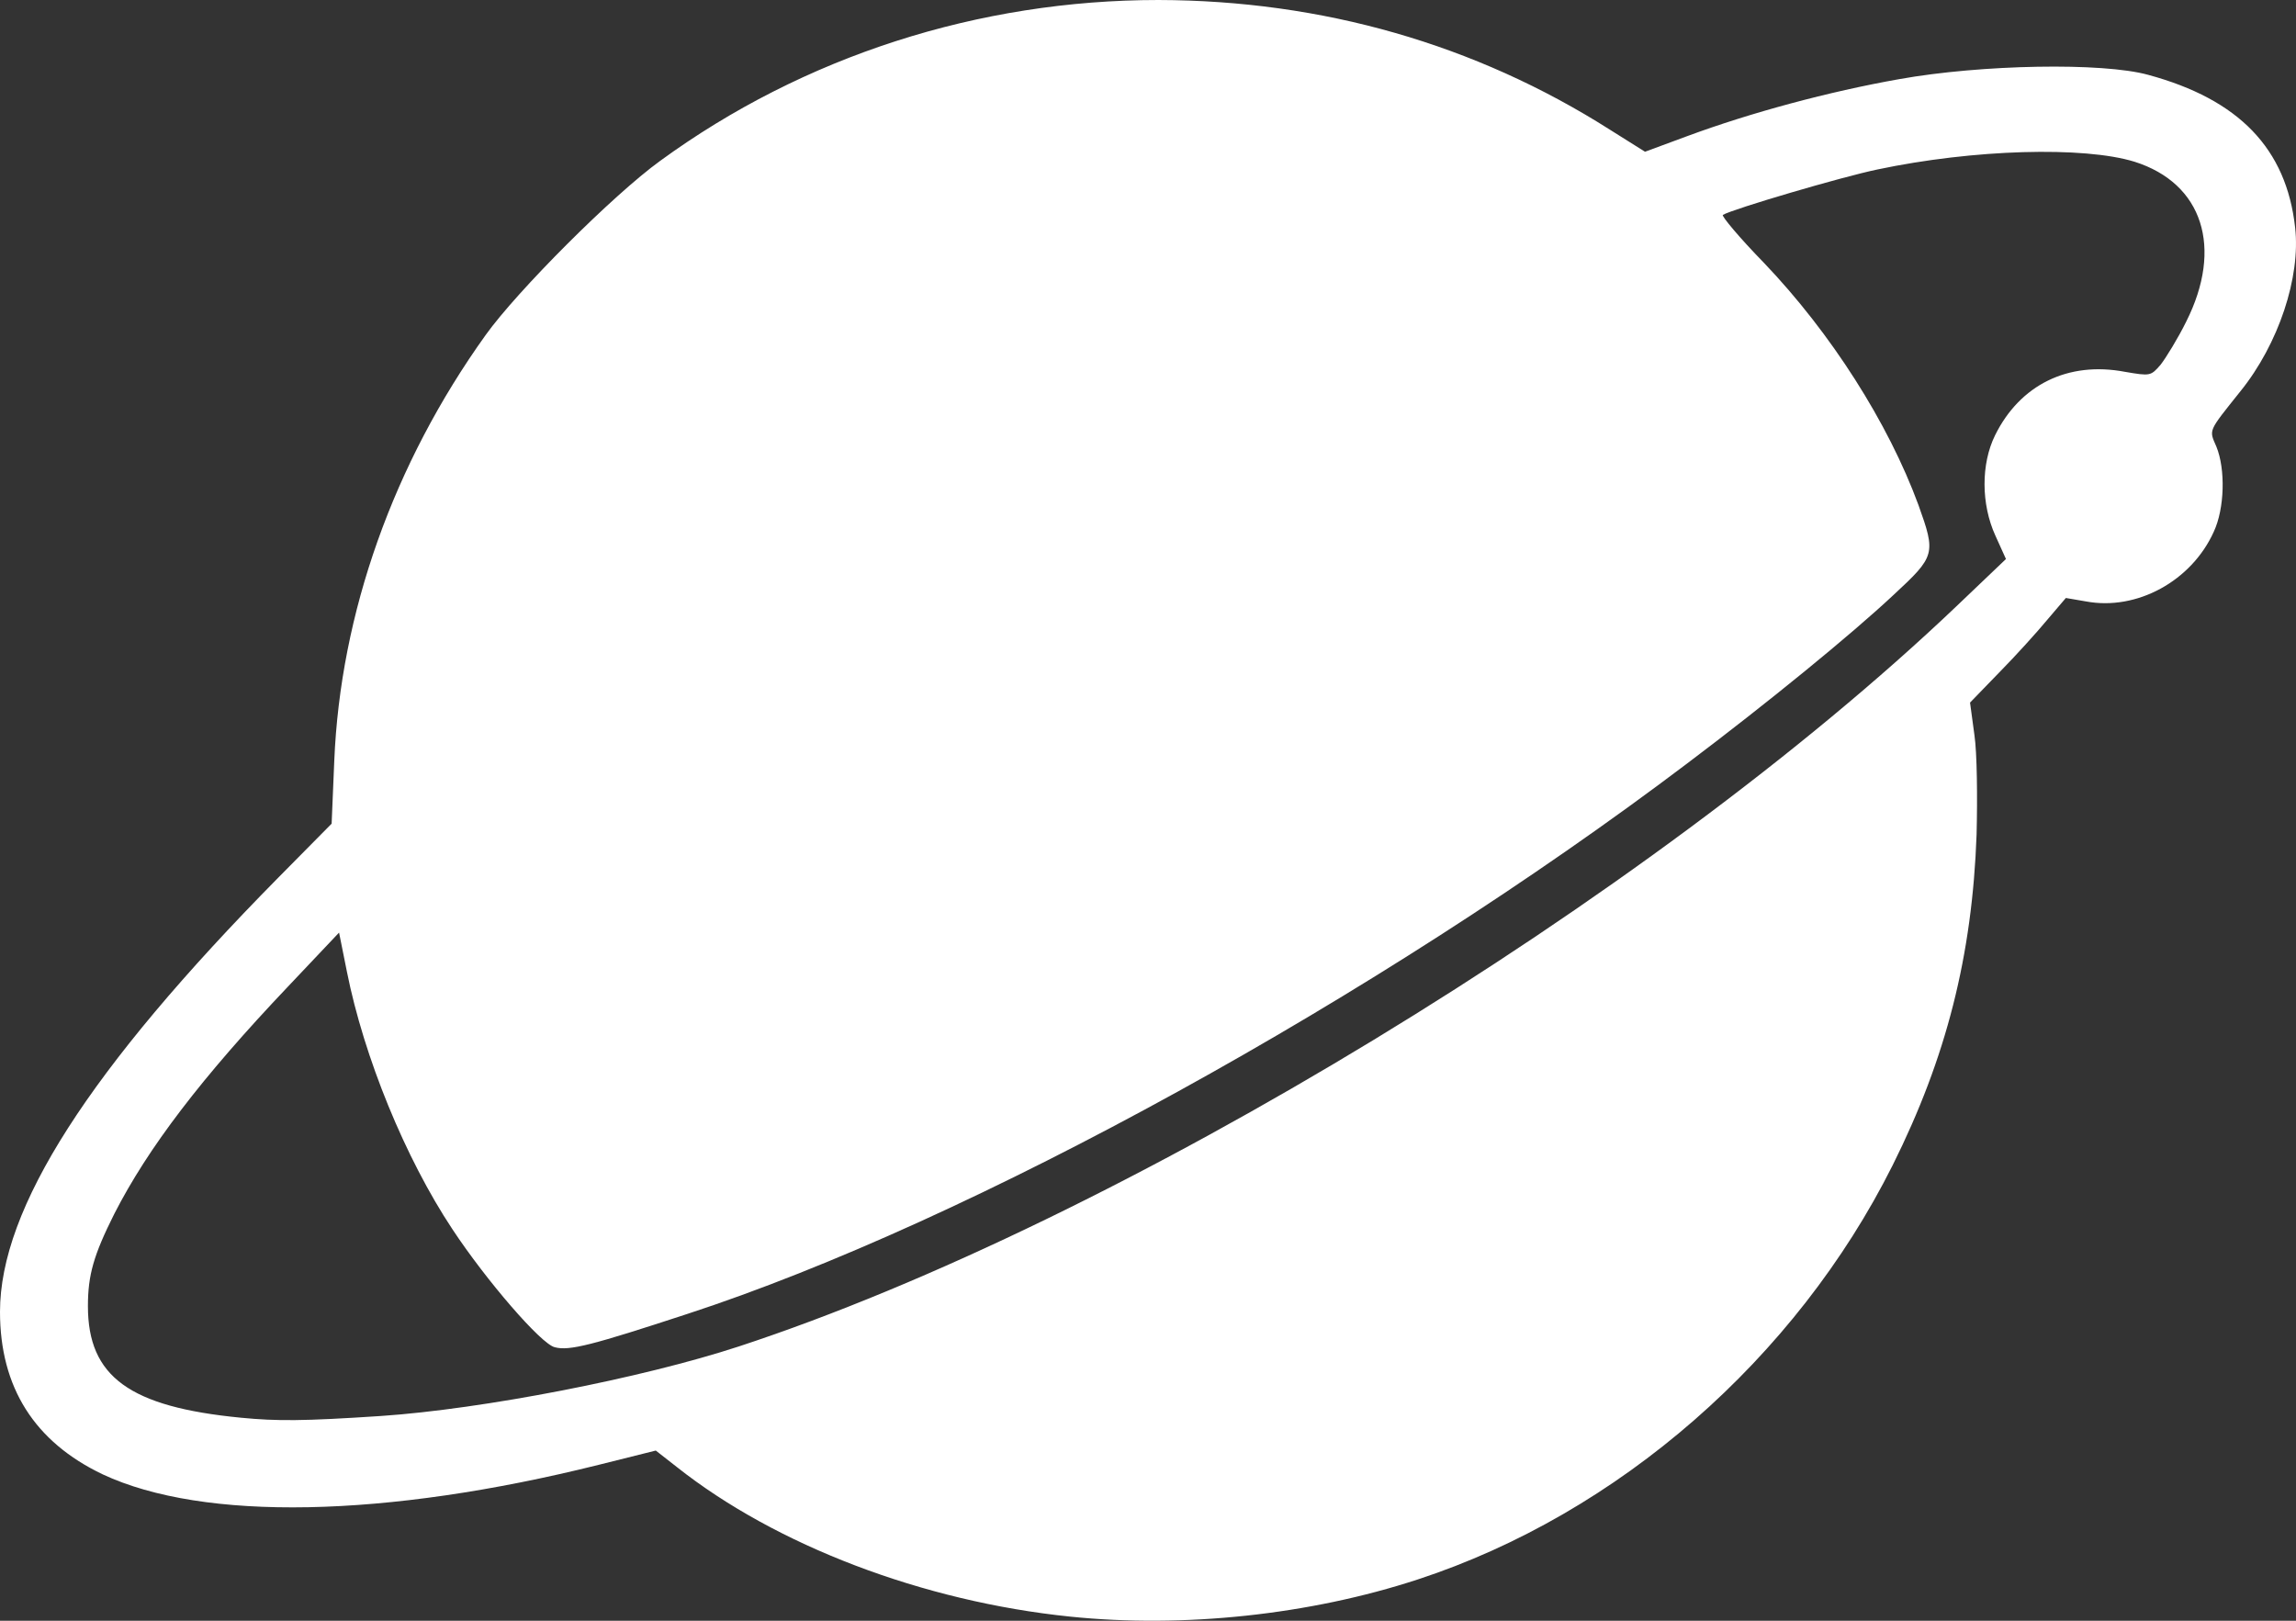 <svg xmlns="http://www.w3.org/2000/svg" width="34" height="24" viewBox="0 0 34 24" fill="none">
<rect x="0" y="0" width="34" height="24" fill="#333333" stroke="none"/>
<path d="M15.847 23.939C13.664 23.715 11.487 22.883 10.023 21.724L9.711 21.48L8.863 21.692C5.708 22.479 3.013 22.53 1.522 21.833C0.512 21.352 0 20.546 0 19.425C0 17.895 1.315 15.84 4.12 12.997L4.911 12.197L4.95 11.268C5.04 9.085 5.824 6.87 7.191 4.962C7.658 4.309 9.077 2.888 9.776 2.382C11.901 0.832 14.493 0 17.155 0C19.578 0.006 21.846 0.653 23.841 1.921L24.36 2.247L24.982 2.017C25.934 1.665 27.081 1.357 28.124 1.172C29.342 0.954 31.136 0.922 31.81 1.108C33.158 1.473 33.857 2.202 33.987 3.368C34.071 4.104 33.741 5.096 33.177 5.794C32.691 6.403 32.711 6.358 32.821 6.614C32.957 6.947 32.944 7.529 32.782 7.875C32.452 8.605 31.642 9.047 30.89 8.906L30.592 8.855L30.314 9.181C30.165 9.361 29.847 9.713 29.607 9.956L29.173 10.404L29.238 10.884C29.277 11.147 29.284 11.813 29.27 12.357C29.206 14.15 28.823 15.661 28.027 17.255C26.595 20.117 23.965 22.415 20.997 23.388C19.397 23.913 17.525 24.112 15.847 23.939ZM5.643 20.968C7.146 20.866 9.498 20.411 10.942 19.938C16.54 18.1 24.412 13.317 28.966 8.983L29.705 8.278L29.549 7.933C29.335 7.465 29.335 6.87 29.543 6.447C29.912 5.698 30.625 5.346 31.467 5.506C31.843 5.57 31.849 5.57 31.998 5.397C32.076 5.295 32.251 5.013 32.374 4.763C32.925 3.669 32.62 2.715 31.609 2.395C30.858 2.164 29.225 2.209 27.8 2.51C27.275 2.619 25.668 3.092 25.513 3.182C25.487 3.195 25.759 3.521 26.122 3.893C27.113 4.93 27.962 6.262 28.409 7.478C28.668 8.202 28.662 8.234 28.04 8.81C27.411 9.399 26.18 10.404 24.982 11.307C20.401 14.771 14.376 18.087 10.178 19.457C8.772 19.918 8.429 20.008 8.215 19.95C8.014 19.905 7.198 18.958 6.699 18.202C5.999 17.146 5.39 15.654 5.138 14.393L5.021 13.81L4.263 14.611C2.987 15.955 2.19 16.999 1.691 17.978C1.386 18.587 1.302 18.881 1.302 19.342C1.302 20.386 1.918 20.834 3.57 20.994C4.101 21.045 4.483 21.045 5.643 20.968Z" fill="white"/>
</svg>